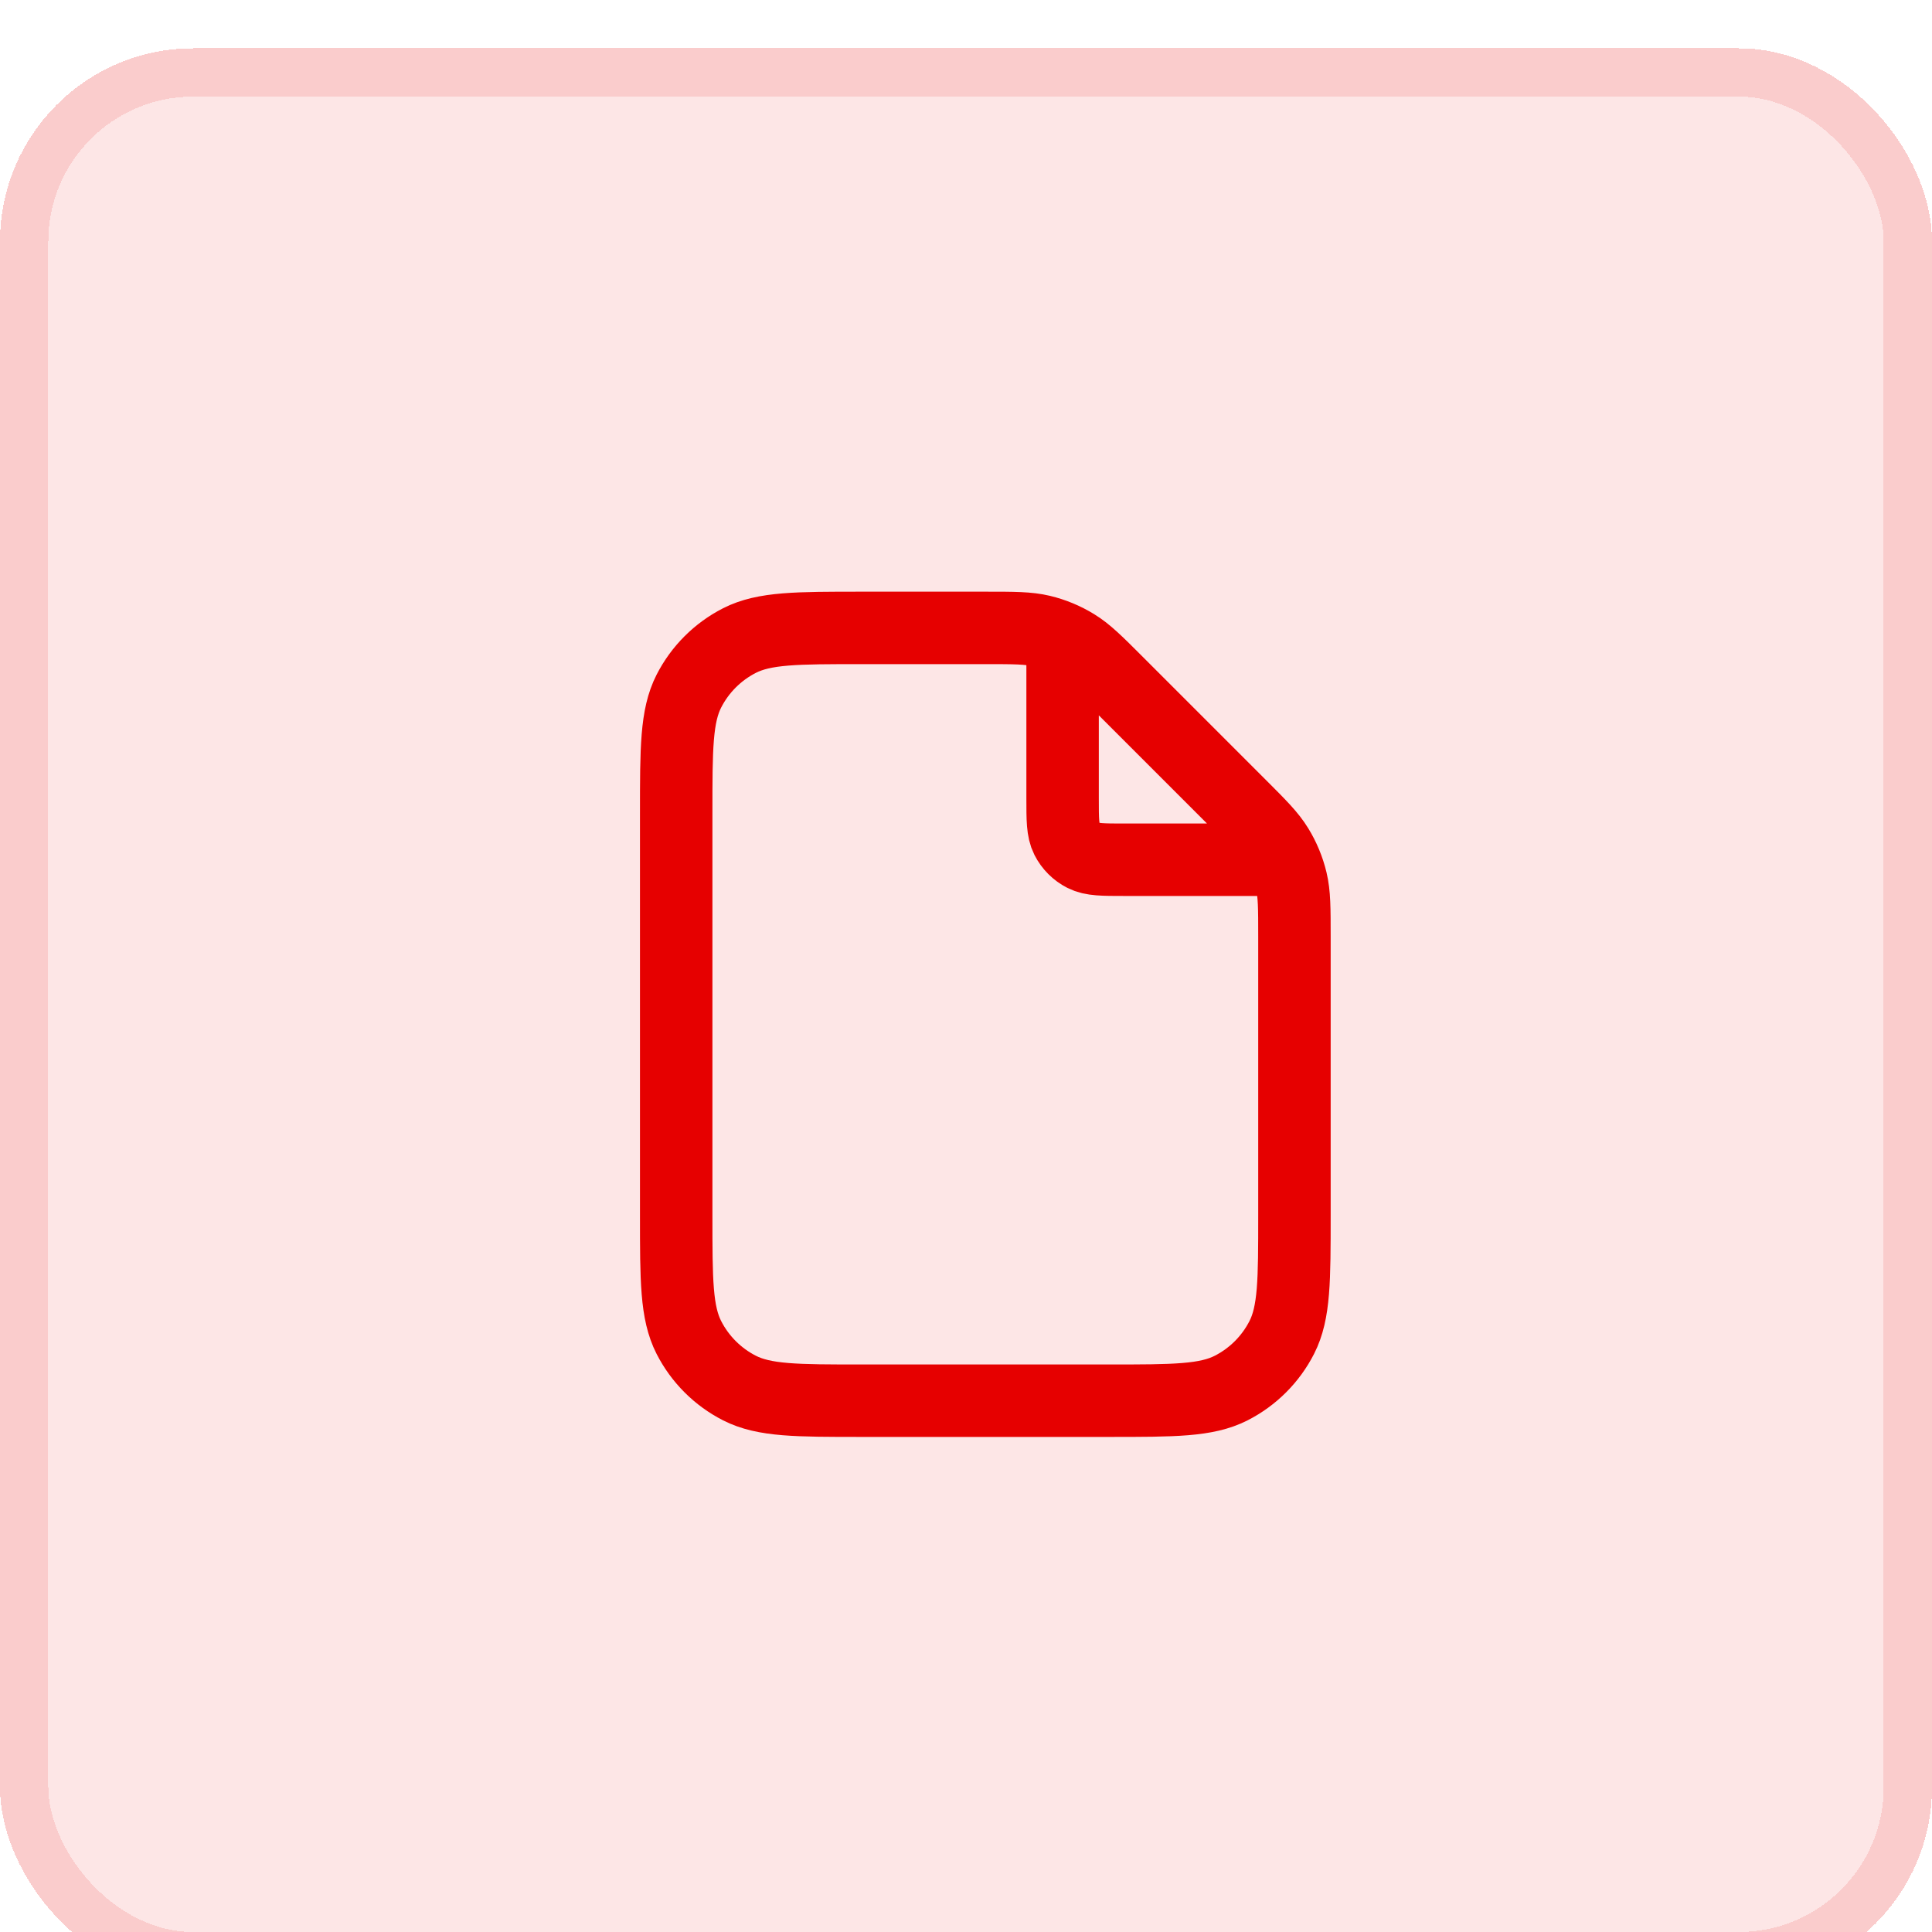 <svg width="40" height="40" viewBox="0 0 40 40" fill="none" xmlns="http://www.w3.org/2000/svg">
<g filter="url(#filter0_d_358_1141)">
<rect width="40" height="40" rx="4" fill="#E60000" fill-opacity="0.1" shape-rendering="crispEdges"/>
<rect x="0.5" y="0.5" width="39" height="39" rx="3.5" stroke="#FACCCC" shape-rendering="crispEdges"/>
<path d="M22 12.216V15.52C22 15.968 22 16.192 22.087 16.363C22.164 16.514 22.286 16.636 22.437 16.713C22.608 16.8 22.832 16.8 23.28 16.8H26.584M26.8 18.391V24.16C26.8 25.504 26.8 26.176 26.538 26.69C26.308 27.141 25.941 27.508 25.49 27.738C24.976 28 24.304 28 22.96 28H17.84C16.496 28 15.824 28 15.31 27.738C14.859 27.508 14.492 27.141 14.262 26.69C14 26.176 14 25.504 14 24.16V15.84C14 14.496 14 13.824 14.262 13.31C14.492 12.859 14.859 12.492 15.31 12.262C15.824 12 16.496 12 17.84 12H20.409C20.996 12 21.29 12 21.566 12.066C21.811 12.125 22.045 12.222 22.26 12.354C22.502 12.502 22.71 12.71 23.125 13.125L25.675 15.675C26.09 16.09 26.298 16.298 26.446 16.54C26.578 16.755 26.675 16.989 26.734 17.234C26.8 17.51 26.8 17.804 26.8 18.391Z" stroke="#E60000" stroke-width="1.5" stroke-linecap="round" stroke-linejoin="round"/>
</g>
<defs>
<filter id="filter0_d_358_1141" x="-4" y="-3" width="48" height="48" filterUnits="userSpaceOnUse" color-interpolation-filters="sRGB">
<feFlood flood-opacity="0" result="BackgroundImageFix"/>
<feColorMatrix in="SourceAlpha" type="matrix" values="0 0 0 0 0 0 0 0 0 0 0 0 0 0 0 0 0 0 127 0" result="hardAlpha"/>
<feOffset dy="1"/>
<feGaussianBlur stdDeviation="2"/>
<feComposite in2="hardAlpha" operator="out"/>
<feColorMatrix type="matrix" values="0 0 0 0 0 0 0 0 0 0 0 0 0 0 0 0 0 0 0.05 0"/>
<feBlend mode="normal" in2="BackgroundImageFix" result="effect1_dropShadow_358_1141"/>
<feBlend mode="normal" in="SourceGraphic" in2="effect1_dropShadow_358_1141" result="shape"/>
</filter>
</defs>
</svg>
